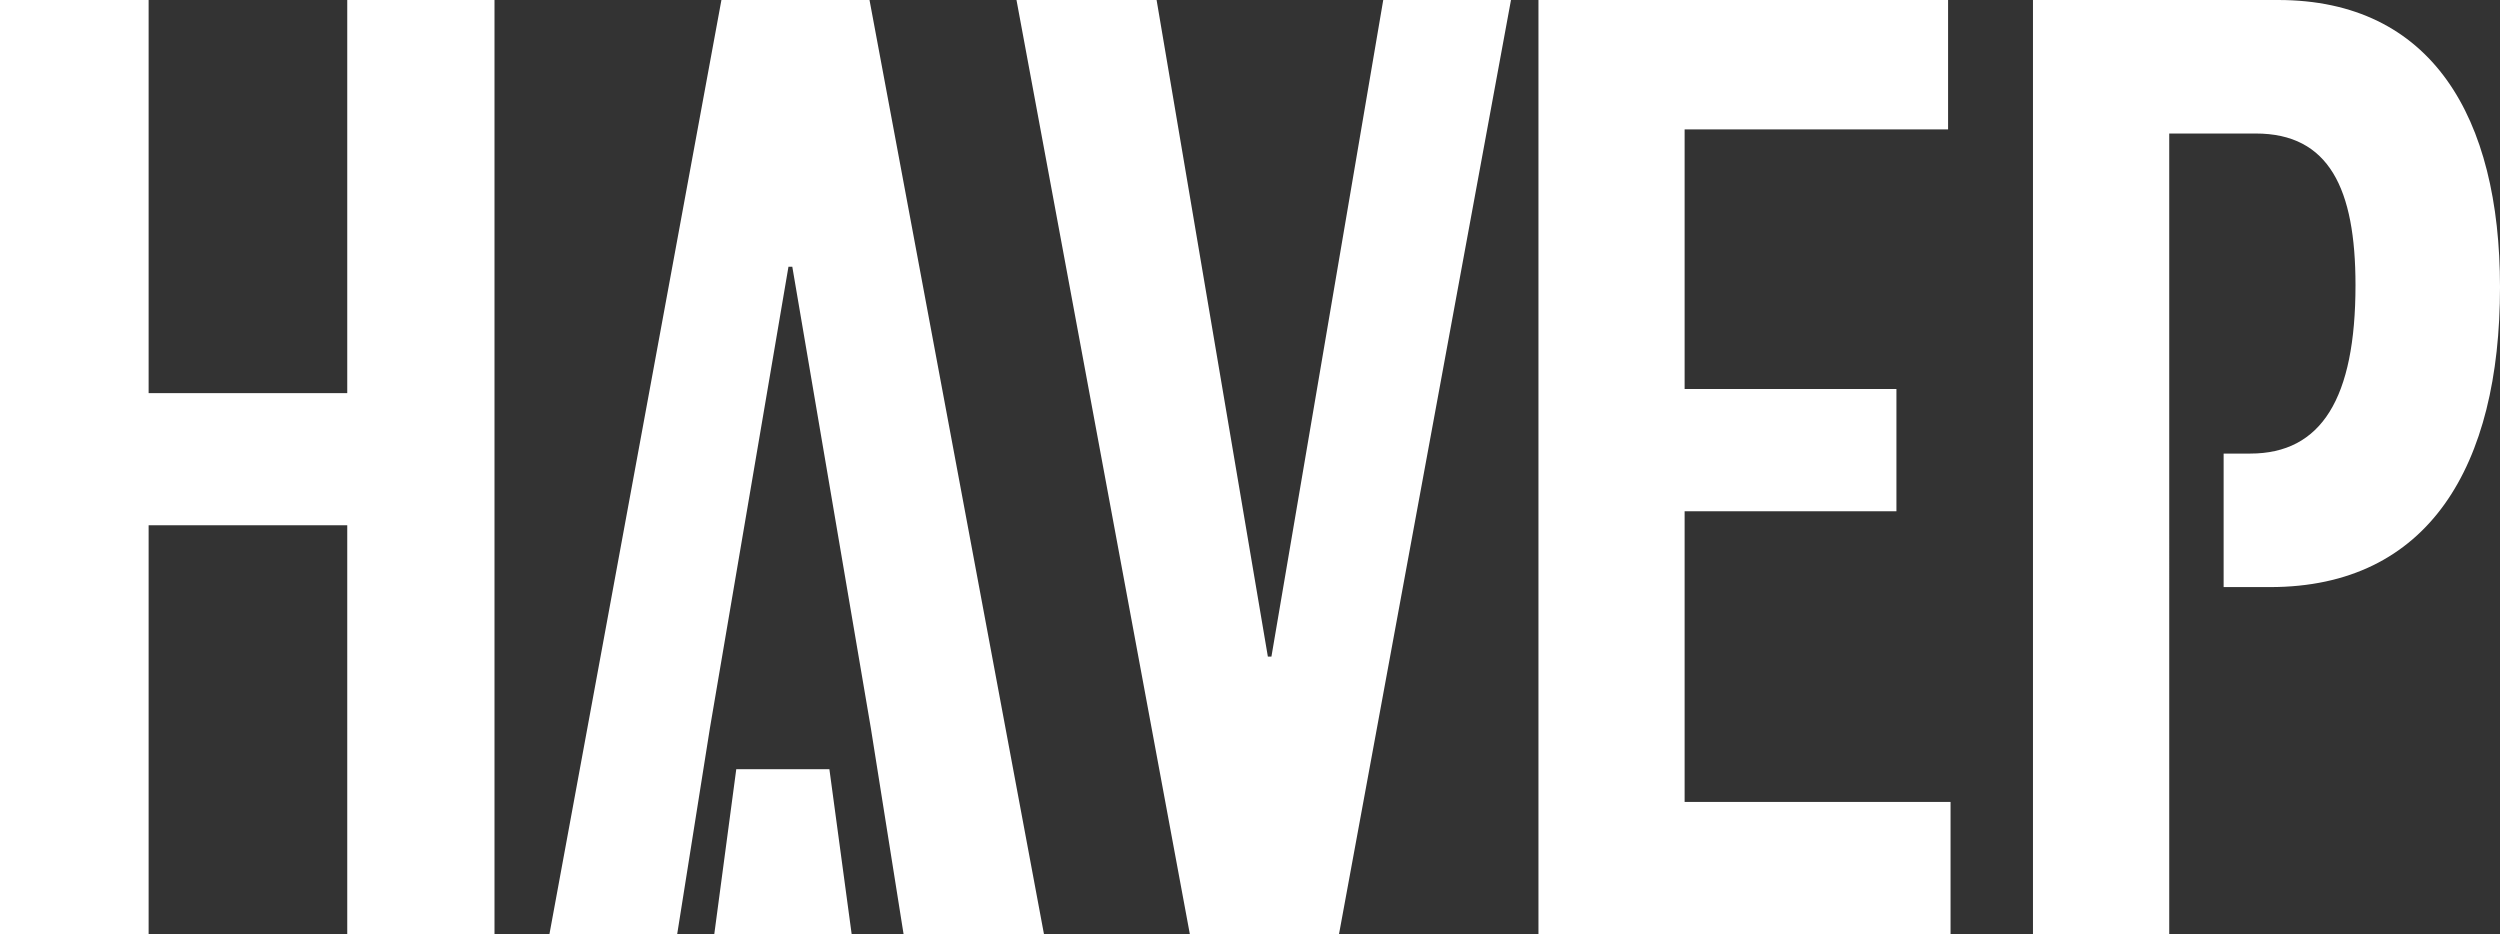 <svg xmlns="http://www.w3.org/2000/svg" width="91" height="34"><rect width="100%" height="100%" fill="#333333" stroke="none"/><path d="M0 0h5.41v14.31h7.23V0H18v34h-5.36V19.12H5.41V34H0zm37 0h5.1l4.05 23.9h.13L50.35 0H55l-6.26 34h-5.43zm19 0h14.91v4.71h-9.59v9.45h7.71v4.45h-7.71v10.58H71V34H56zM31.65 0h-5.39L20 34h4.65l1.19-7.49 2.86-16.8h.14l2.86 16.8L32.89 34H38z" fill="#fff"/><path d="M30.19 28H26.8l-.8 6h5zM82.92 0H74v34h4.96V4.86h3.15c2.67 0 3.63 2.01 3.63 5.52 0 4.12-1.24 6.13-3.83 6.13h-.97v4.86h1.69c5.78 0 8.37-4.41 8.37-10.92C91 4.27 88.52 0 82.92 0" fill="#fff"/></svg>